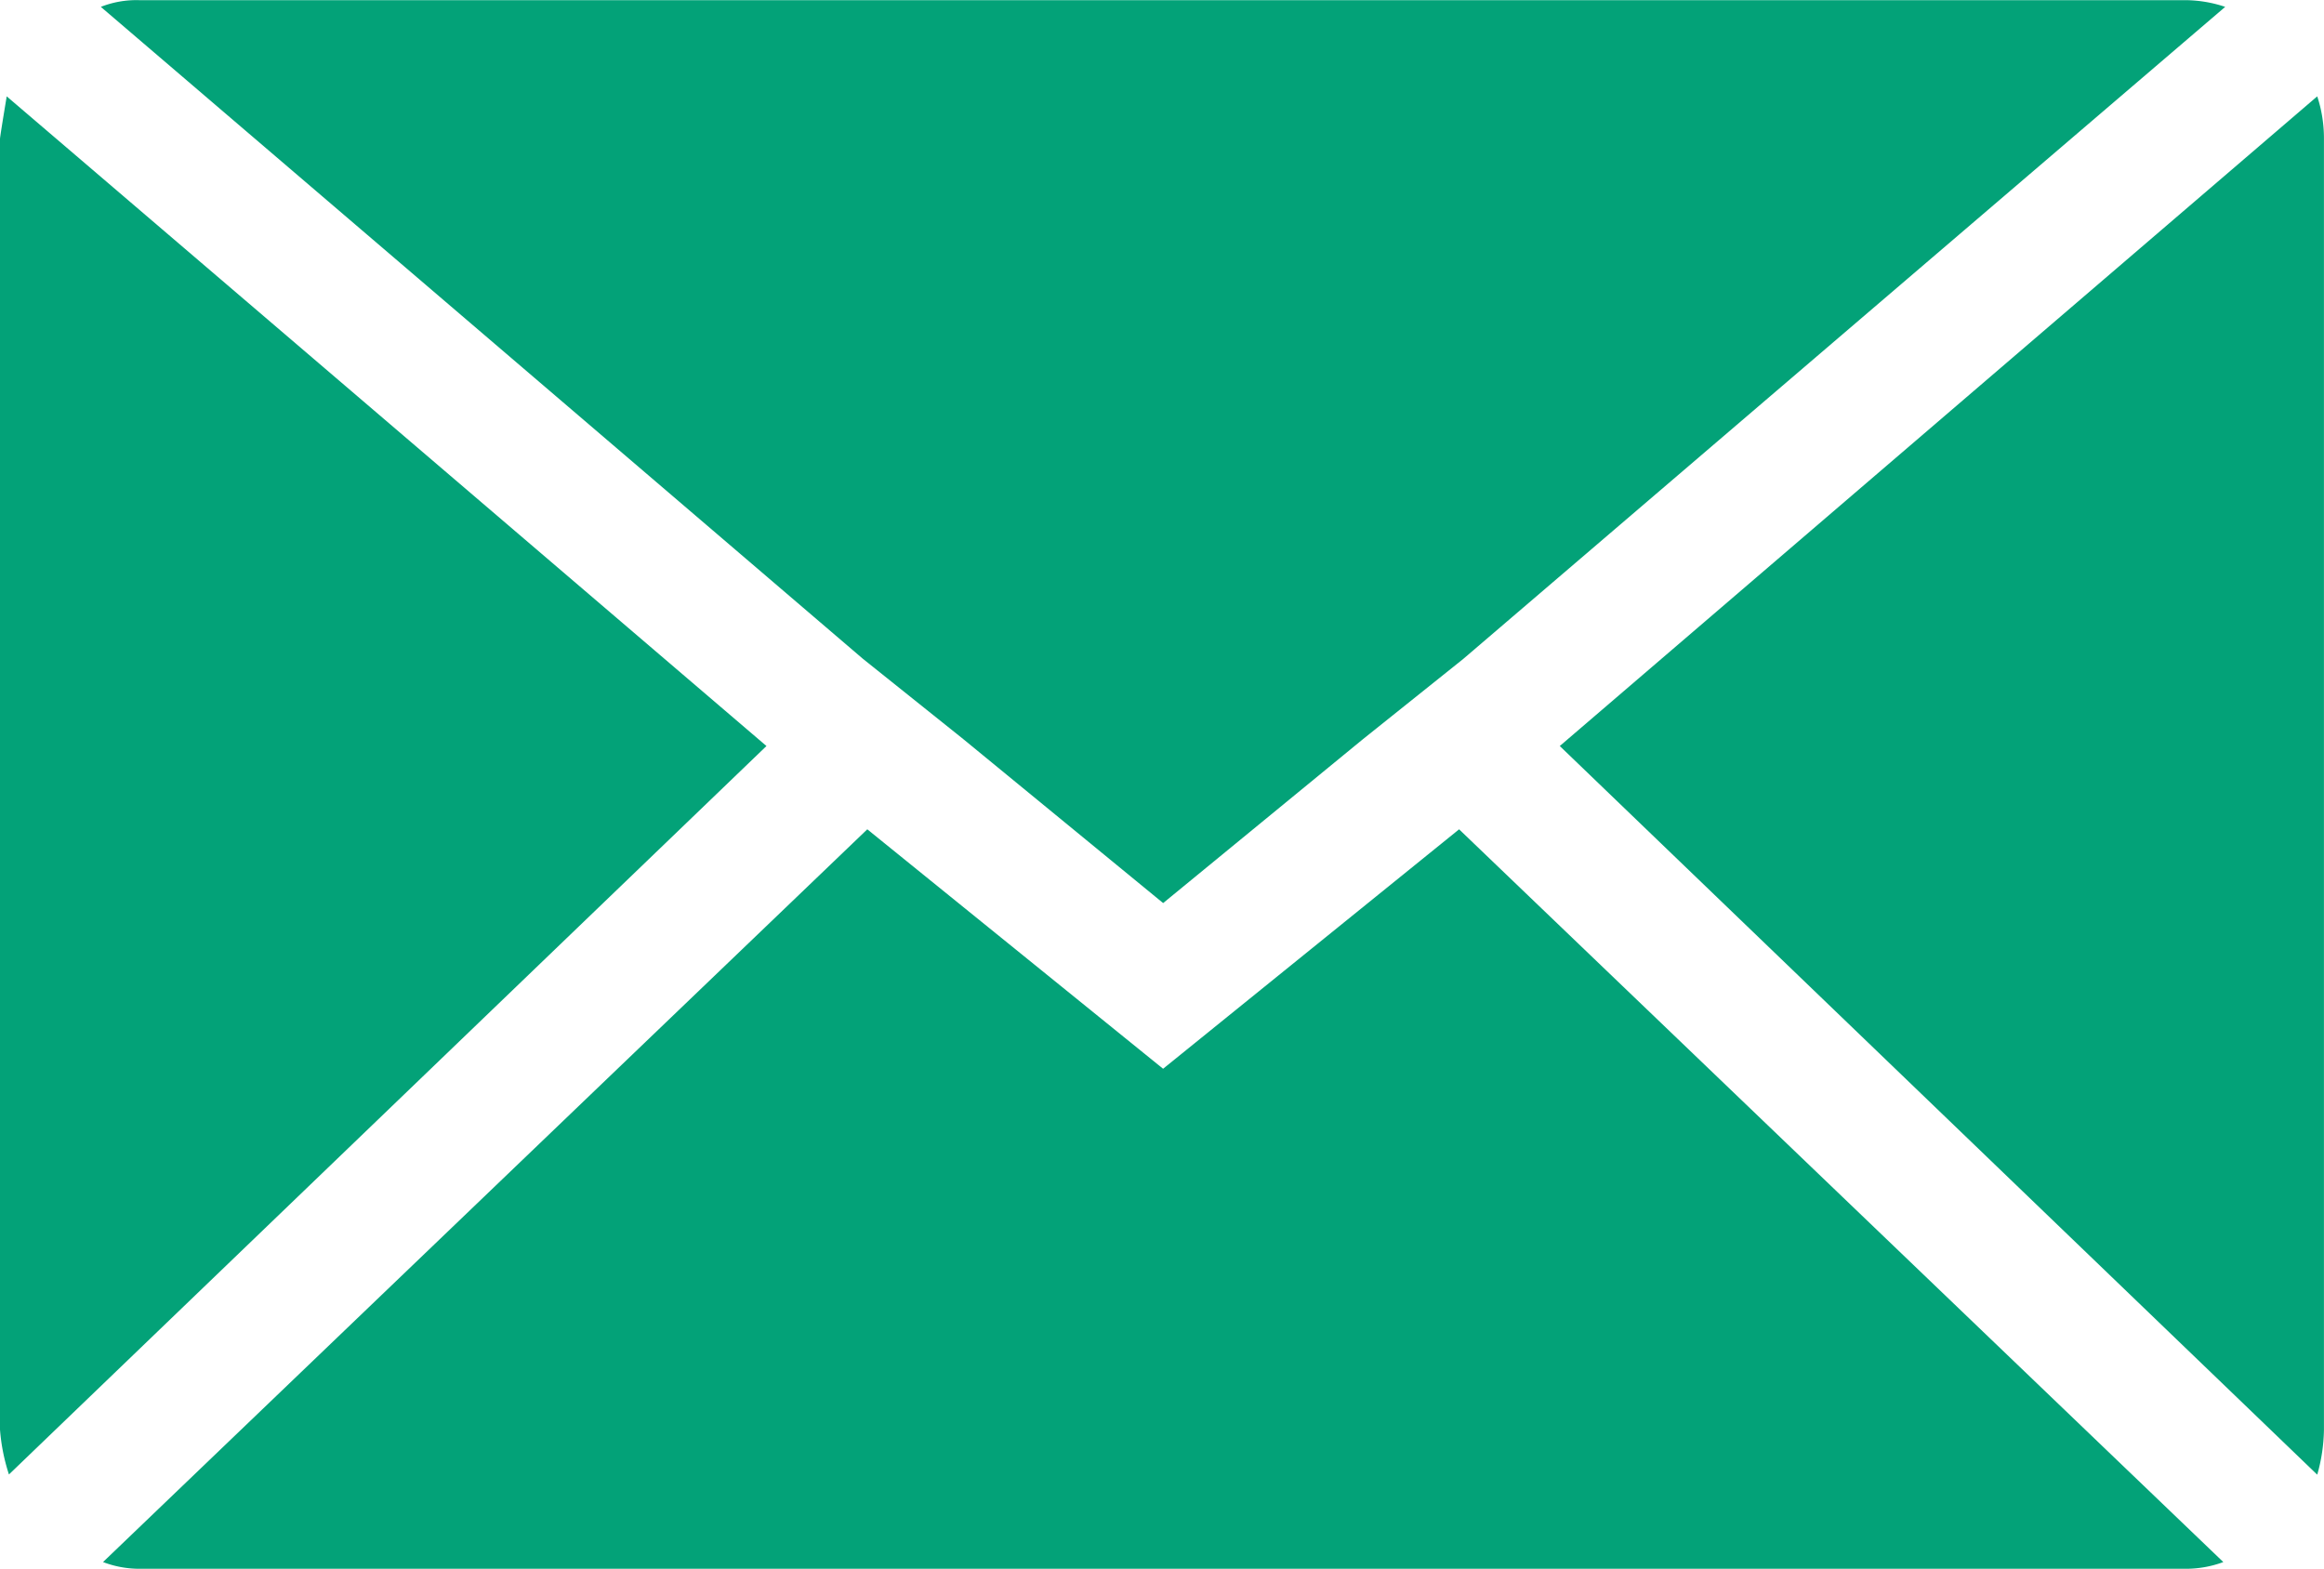<svg xmlns="http://www.w3.org/2000/svg" width="44.642" height="30.134" viewBox="0 0 44.642 30.134">
  <path id="Icon_zocial-email" data-name="Icon zocial-email" d="M.072,31.533V6.737q0-.043.129-.818L14.795,18.4.244,32.394a3.648,3.648,0,0,1-.172-.861ZM2.009,4.2a1.855,1.855,0,0,1,.732-.129h39.3a2.438,2.438,0,0,1,.775.129L28.183,16.724l-1.937,1.55-3.831,3.143-3.831-3.143-1.937-1.55Zm.043,29.876L16.732,20,22.414,24.6,28.1,20l14.68,14.077a2.067,2.067,0,0,1-.732.129H2.741a1.95,1.95,0,0,1-.689-.129ZM30.034,18.4,44.584,5.919a2.57,2.57,0,0,1,.129.818v24.8a3.3,3.3,0,0,1-.129.861Z" transform="translate(-0.072 -4.068)" fill="#03a278"/>
</svg>
